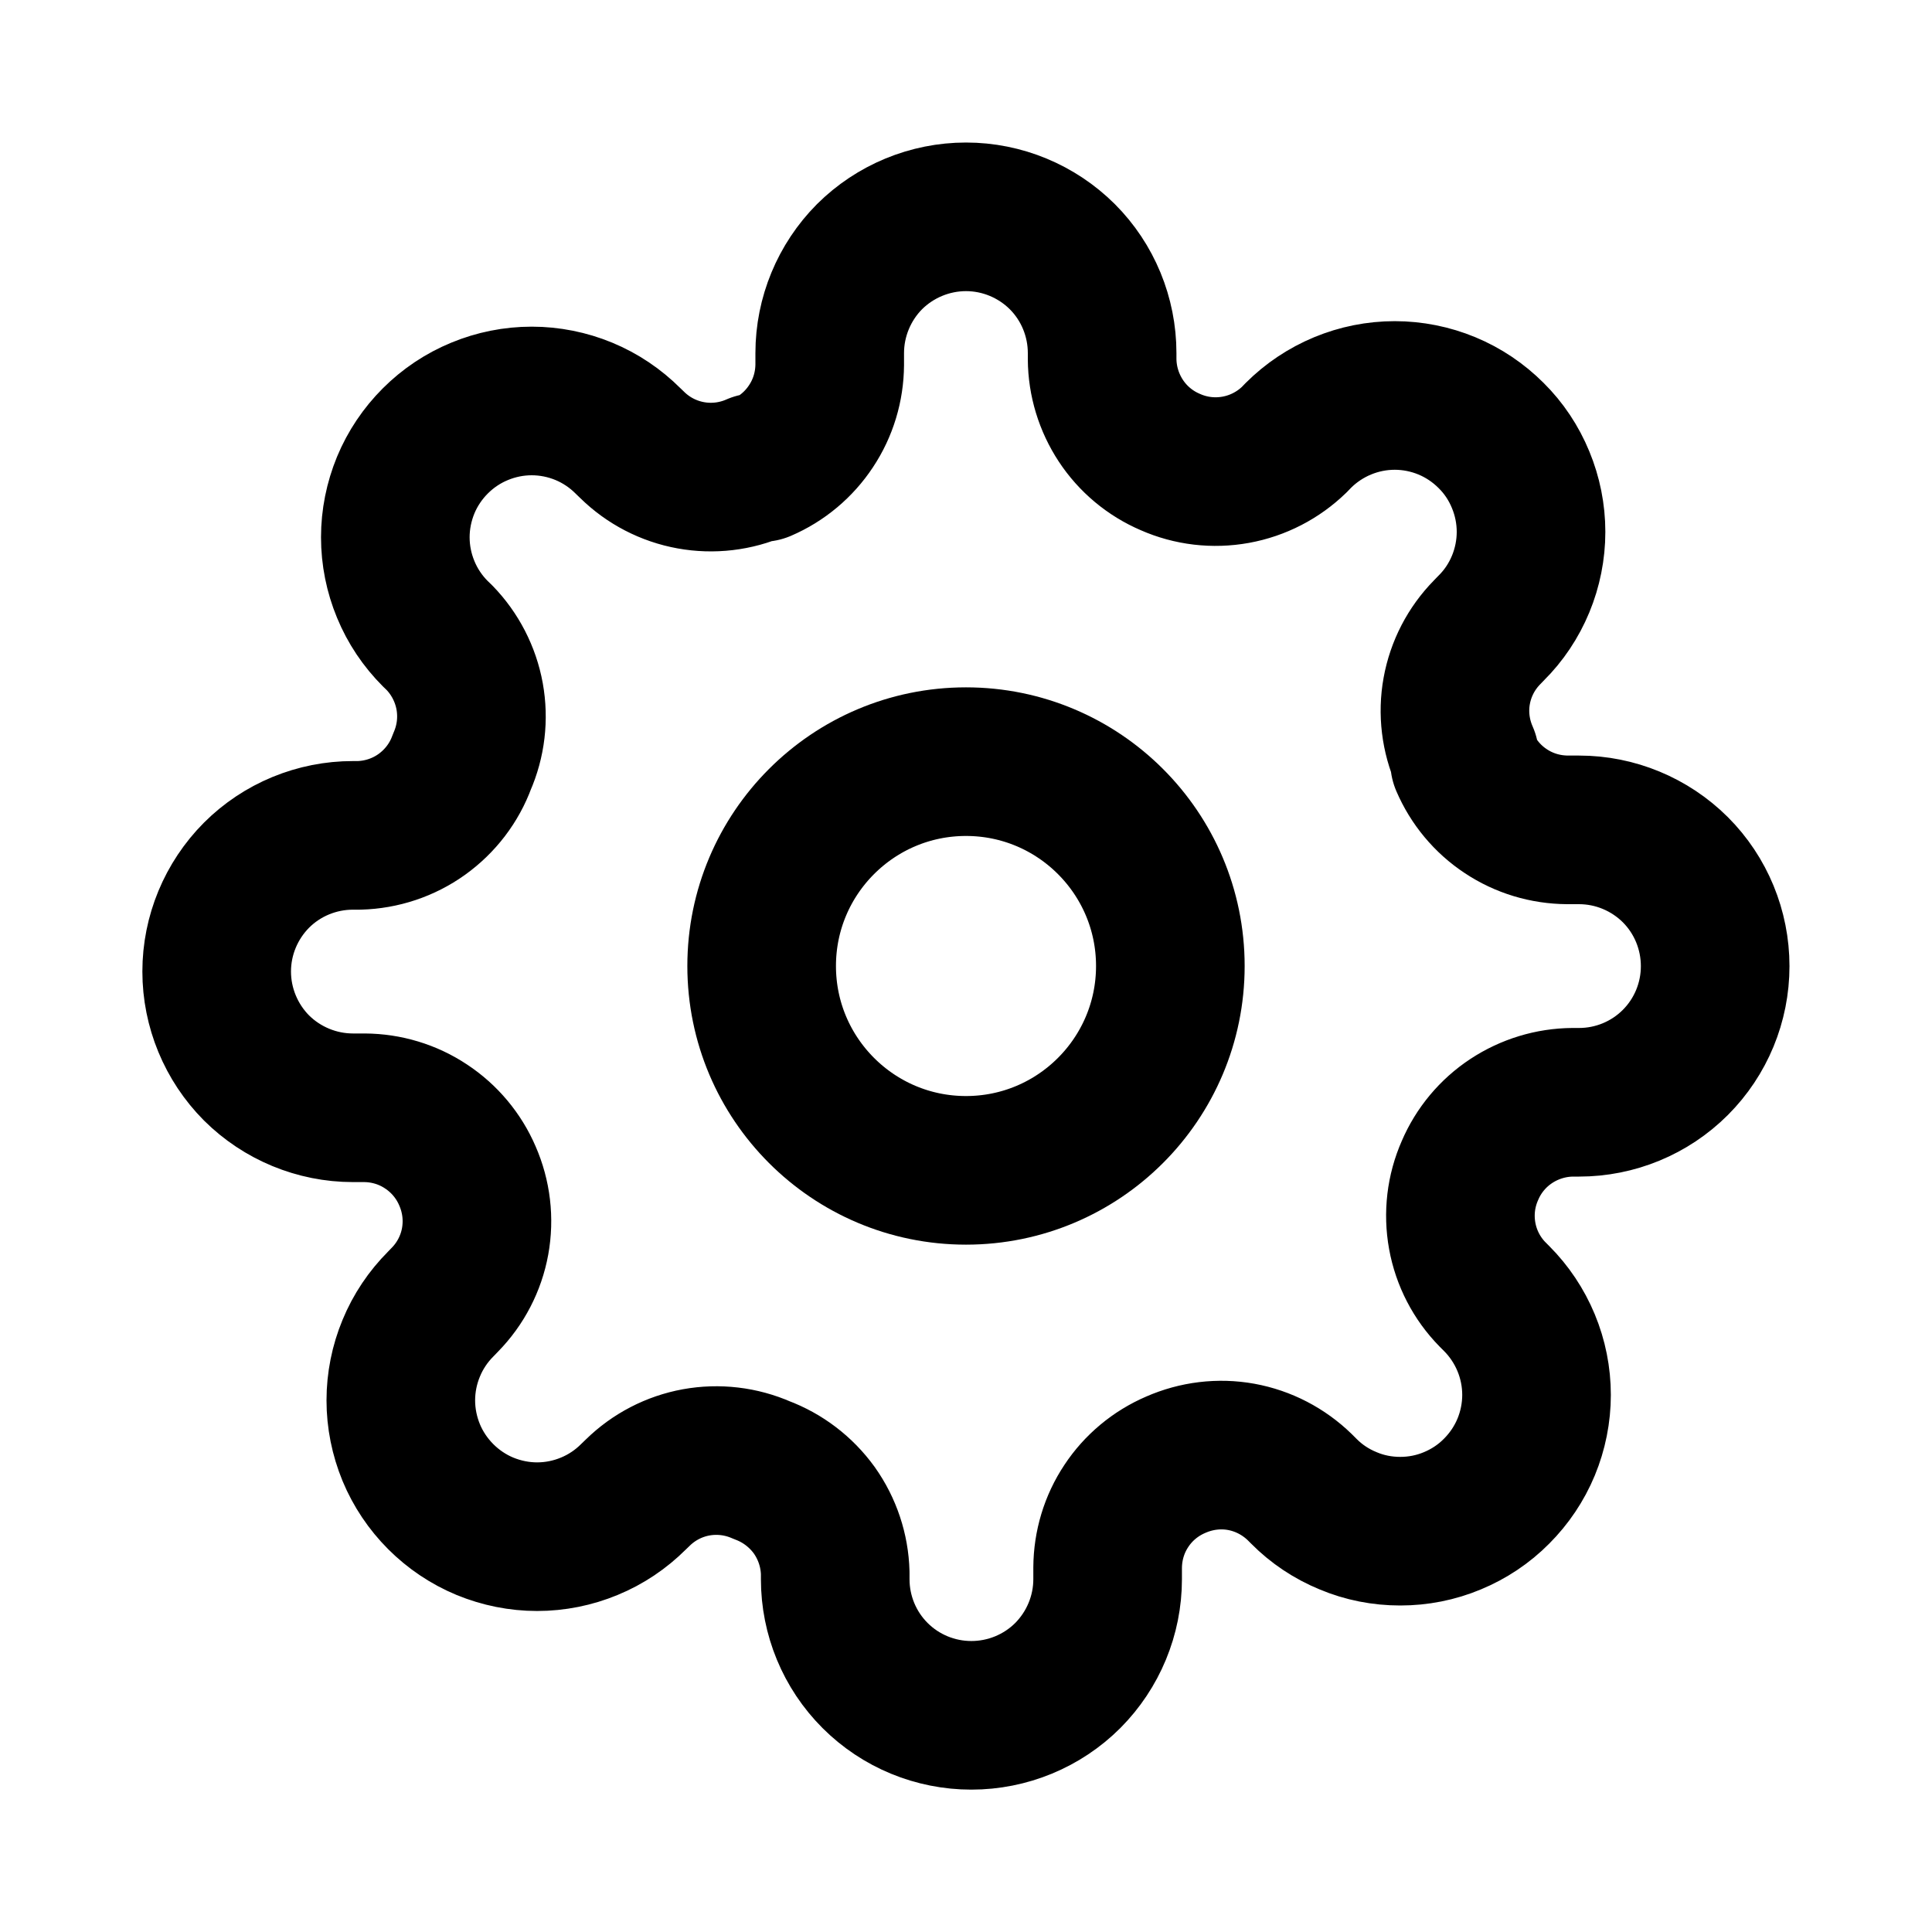 <svg width="13" height="13" viewBox="0 0 13 13" fill="none" xmlns="http://www.w3.org/2000/svg">
<path d="M6.5 7.875C7.259 7.875 7.875 7.259 7.875 6.5C7.875 5.741 7.259 5.125 6.5 5.125C5.741 5.125 5.125 5.741 5.125 6.5C5.125 7.259 5.741 7.875 6.5 7.875Z" stroke="black" stroke-linecap="round" stroke-linejoin="round"/>
<path d="M9.891 7.876C9.83 8.014 9.812 8.167 9.839 8.316C9.866 8.465 9.937 8.602 10.043 8.71L10.07 8.737C10.155 8.822 10.223 8.924 10.269 9.035C10.315 9.146 10.339 9.265 10.339 9.386C10.339 9.506 10.315 9.626 10.269 9.737C10.223 9.848 10.155 9.949 10.07 10.034C9.985 10.12 9.884 10.187 9.773 10.233C9.661 10.28 9.542 10.303 9.422 10.303C9.301 10.303 9.182 10.28 9.071 10.233C8.959 10.187 8.858 10.12 8.773 10.034L8.746 10.007C8.637 9.901 8.5 9.83 8.352 9.803C8.203 9.776 8.05 9.795 7.911 9.856C7.776 9.914 7.66 10.01 7.579 10.133C7.497 10.256 7.454 10.4 7.453 10.548V10.626C7.453 10.869 7.356 11.102 7.185 11.274C7.013 11.446 6.779 11.542 6.536 11.542C6.293 11.542 6.06 11.446 5.888 11.274C5.716 11.102 5.62 10.869 5.62 10.626V10.584C5.616 10.433 5.567 10.286 5.479 10.162C5.39 10.039 5.267 9.945 5.125 9.892C4.986 9.831 4.833 9.813 4.684 9.84C4.536 9.867 4.399 9.938 4.291 10.044L4.263 10.071C4.178 10.156 4.077 10.224 3.965 10.27C3.854 10.316 3.735 10.34 3.614 10.34C3.494 10.34 3.375 10.316 3.263 10.27C3.152 10.224 3.051 10.156 2.966 10.071C2.881 9.986 2.813 9.885 2.767 9.774C2.721 9.662 2.697 9.543 2.697 9.423C2.697 9.302 2.721 9.183 2.767 9.072C2.813 8.96 2.881 8.859 2.966 8.774L2.993 8.746C3.099 8.638 3.17 8.501 3.197 8.353C3.224 8.204 3.206 8.051 3.145 7.912C3.087 7.777 2.99 7.661 2.867 7.58C2.744 7.498 2.6 7.455 2.453 7.454H2.375C2.132 7.454 1.898 7.357 1.726 7.186C1.555 7.014 1.458 6.78 1.458 6.537C1.458 6.294 1.555 6.061 1.726 5.889C1.898 5.717 2.132 5.621 2.375 5.621H2.416C2.568 5.617 2.715 5.568 2.838 5.48C2.962 5.391 3.056 5.268 3.108 5.126C3.169 4.987 3.187 4.834 3.16 4.685C3.133 4.537 3.062 4.399 2.957 4.291L2.929 4.264C2.844 4.179 2.776 4.078 2.73 3.966C2.684 3.855 2.66 3.736 2.66 3.615C2.66 3.495 2.684 3.376 2.73 3.264C2.776 3.153 2.844 3.052 2.929 2.967C3.014 2.882 3.115 2.814 3.227 2.768C3.338 2.722 3.457 2.698 3.578 2.698C3.698 2.698 3.818 2.722 3.929 2.768C4.04 2.814 4.141 2.882 4.226 2.967L4.254 2.994C4.362 3.1 4.499 3.171 4.648 3.198C4.796 3.225 4.95 3.207 5.088 3.146H5.125C5.26 3.088 5.376 2.991 5.457 2.868C5.539 2.745 5.582 2.601 5.583 2.454V2.376C5.583 2.133 5.68 1.899 5.851 1.727C6.023 1.556 6.257 1.459 6.5 1.459C6.743 1.459 6.976 1.556 7.148 1.727C7.32 1.899 7.416 2.133 7.416 2.376V2.417C7.417 2.564 7.461 2.708 7.542 2.831C7.623 2.954 7.739 3.051 7.875 3.109C8.013 3.17 8.166 3.188 8.315 3.161C8.464 3.134 8.601 3.063 8.709 2.958L8.736 2.93C8.821 2.845 8.923 2.777 9.034 2.731C9.145 2.685 9.264 2.661 9.385 2.661C9.505 2.661 9.625 2.685 9.736 2.731C9.847 2.777 9.948 2.845 10.033 2.93C10.119 3.015 10.186 3.116 10.232 3.228C10.278 3.339 10.302 3.458 10.302 3.579C10.302 3.699 10.278 3.819 10.232 3.93C10.186 4.041 10.119 4.142 10.033 4.227L10.006 4.255C9.9 4.363 9.829 4.5 9.802 4.649C9.775 4.797 9.794 4.951 9.855 5.089V5.126C9.913 5.261 10.009 5.377 10.132 5.458C10.255 5.54 10.399 5.583 10.547 5.584H10.625C10.868 5.584 11.101 5.681 11.273 5.852C11.445 6.024 11.541 6.258 11.541 6.501C11.541 6.744 11.445 6.977 11.273 7.149C11.101 7.321 10.868 7.417 10.625 7.417H10.583C10.436 7.418 10.292 7.462 10.169 7.543C10.046 7.624 9.949 7.74 9.891 7.876V7.876Z" stroke="black" stroke-linecap="round" stroke-linejoin="round"/>
</svg>
